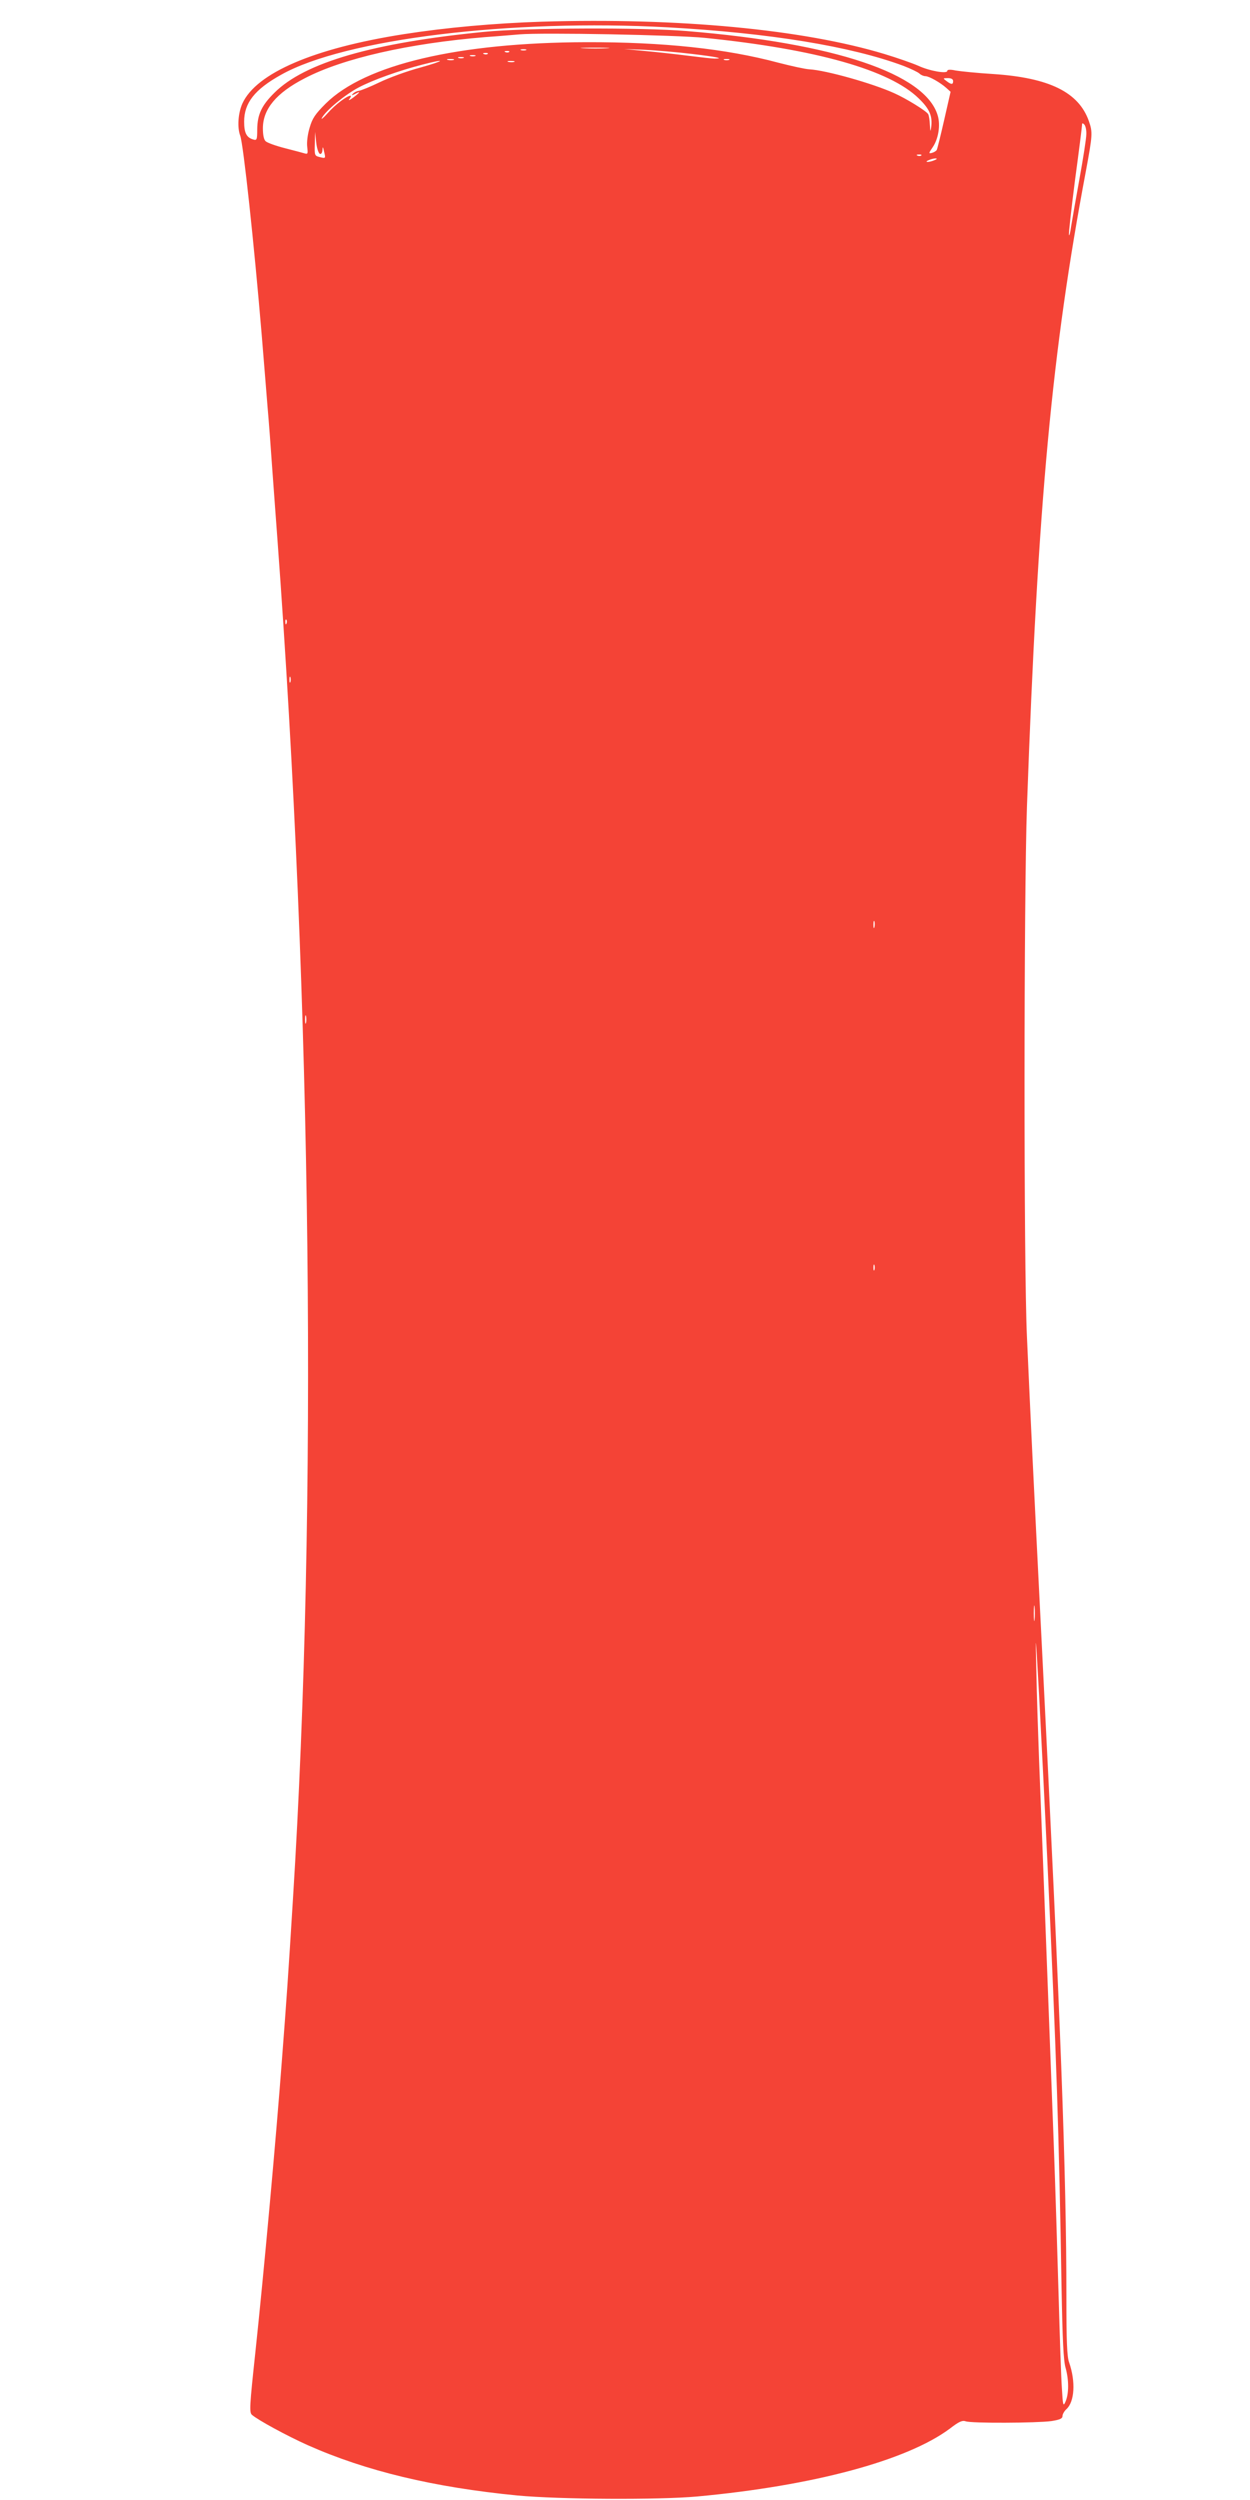 <?xml version="1.0" standalone="no"?>
<!DOCTYPE svg PUBLIC "-//W3C//DTD SVG 20010904//EN"
 "http://www.w3.org/TR/2001/REC-SVG-20010904/DTD/svg10.dtd">
<svg version="1.0" xmlns="http://www.w3.org/2000/svg"
 width="640pt" height="1280pt" viewBox="0 0 640 1280"
 preserveAspectRatio="xMidYMid meet">
<g transform="translate(0,1280) scale(0.1,-0.1)"
fill="#f44336" stroke="none">
<path d="M2775 12689 c-246 -8 -491 -30 -708 -64 -460 -72 -755 -199 -826
-355 -22 -49 -27 -123 -11 -165 16 -43 71 -554 110 -1020 11 -137 25 -304 30
-370 6 -66 17 -214 25 -330 8 -115 20 -268 25 -340 177 -2400 206 -4954 80
-6967 -25 -404 -32 -505 -56 -818 -31 -414 -94 -1106 -137 -1508 -29 -271 -31
-304 -17 -316 31 -27 178 -107 285 -155 299 -133 645 -216 1075 -258 213 -20
721 -23 920 -5 595 55 1074 184 1294 348 45 35 63 43 80 37 28 -11 366 -9 439
1 44 7 57 13 57 26 0 9 9 25 20 35 42 38 48 141 14 239 -11 29 -14 109 -14
335 0 636 -29 1412 -125 3321 -47 936 -57 1146 -77 1595 -17 367 -16 2255 0
2715 56 1562 128 2333 302 3255 34 184 35 198 15 255 -52 148 -203 222 -490
241 -82 5 -169 14 -192 18 -28 6 -43 5 -43 -2 0 -16 -90 -1 -150 27 -30 13
-107 40 -170 59 -419 127 -1058 187 -1755 166z m645 -29 c520 -29 936 -97
1205 -197 39 -15 76 -33 83 -40 7 -7 21 -13 30 -13 19 0 77 -33 108 -61 l21
-19 -33 -145 c-18 -79 -35 -148 -38 -153 -3 -5 -14 -12 -25 -15 -17 -4 -17 -2
5 30 29 43 40 113 25 162 -63 214 -528 370 -1286 432 -227 19 -821 17 -1035
-4 -570 -56 -920 -157 -1075 -312 -65 -64 -87 -111 -88 -186 0 -55 -2 -59 -21
-53 -34 10 -46 34 -46 91 0 96 54 165 189 240 324 183 1177 287 1981 243z
m190 -54 c569 -58 945 -164 1094 -310 57 -55 72 -92 63 -152 -3 -21 -4 -17 -6
16 -1 25 -5 50 -9 56 -11 17 -113 80 -174 107 -110 50 -348 117 -433 122 -22
1 -94 17 -160 34 -269 72 -589 106 -985 105 -652 -2 -1130 -114 -1332 -314
-55 -55 -69 -76 -83 -125 -10 -33 -15 -74 -12 -97 4 -33 3 -38 -11 -34 -10 3
-55 15 -102 27 -47 12 -92 28 -100 36 -9 8 -14 32 -14 66 0 98 68 181 214 256
195 102 533 179 925 211 72 5 150 12 175 14 117 10 804 -3 950 -18z m-502 -53
c-32 -2 -86 -2 -120 0 -35 2 -9 3 57 3 66 0 94 -1 63 -3z m-415 -10 c-7 -2
-19 -2 -25 0 -7 3 -2 5 12 5 14 0 19 -2 13 -5z m849 -19 c127 -15 169 -24 117
-24 -14 0 -76 7 -139 15 -63 8 -162 19 -220 24 l-105 10 107 -4 c58 -3 166
-12 240 -21z m-935 10 c-3 -3 -12 -4 -19 -1 -8 3 -5 6 6 6 11 1 17 -2 13 -5z
m-110 -10 c-3 -3 -12 -4 -19 -1 -8 3 -5 6 6 6 11 1 17 -2 13 -5z m-64 -11 c-7
-2 -19 -2 -25 0 -7 3 -2 5 12 5 14 0 19 -2 13 -5z m-60 -10 c-7 -2 -19 -2 -25
0 -7 3 -2 5 12 5 14 0 19 -2 13 -5z m-50 -10 c-7 -2 -21 -2 -30 0 -10 3 -4 5
12 5 17 0 24 -2 18 -5z m1410 0 c-7 -2 -19 -2 -25 0 -7 3 -2 5 12 5 14 0 19
-2 13 -5z m-1581 -39 c-68 -18 -163 -53 -210 -76 -48 -23 -95 -42 -105 -43
-10 -1 -24 -8 -30 -15 -10 -10 -7 -10 11 -1 31 17 27 9 -10 -19 -19 -14 -27
-16 -19 -7 7 9 10 17 6 17 -18 0 -78 -45 -116 -88 -23 -26 -37 -37 -31 -26 20
38 118 119 188 156 74 39 209 87 326 117 127 33 118 21 -10 -15z m481 29 c-7
-2 -21 -2 -30 0 -10 3 -4 5 12 5 17 0 24 -2 18 -5z m2247 -98 c0 -19 -9 -19
-34 0 -19 14 -19 15 7 15 17 0 27 -5 27 -15z m682 -272 c0 -21 -16 -123 -35
-228 -19 -104 -38 -215 -43 -245 -4 -30 -9 -50 -11 -43 -2 6 12 132 31 280 20
148 36 275 36 283 0 10 3 11 11 3 7 -7 12 -29 11 -50z m-3924 -101 c7 -2 12 6
13 20 1 19 3 18 8 -7 9 -37 9 -37 -23 -29 -25 6 -26 9 -24 68 l1 61 6 -54 c3
-30 12 -56 19 -59z m3079 -8 c-3 -3 -12 -4 -19 -1 -8 3 -5 6 6 6 11 1 17 -2
13 -5z m68 -24 c-11 -5 -27 -9 -35 -9 -9 0 -8 4 5 9 11 5 27 9 35 9 9 0 8 -4
-5 -9z m-3318 -2372 c-3 -8 -6 -5 -6 6 -1 11 2 17 5 13 3 -3 4 -12 1 -19z m20
-300 c-3 -7 -5 -2 -5 12 0 14 2 19 5 13 2 -7 2 -19 0 -25z m2990 -1255 c-3
-10 -5 -4 -5 12 0 17 2 24 5 18 2 -7 2 -21 0 -30z m-2910 -490 c-3 -10 -5 -2
-5 17 0 19 2 27 5 18 2 -10 2 -26 0 -35z m2910 -1265 c-3 -7 -5 -2 -5 12 0 14
2 19 5 13 2 -7 2 -19 0 -25z m820 -1790 c-2 -18 -4 -4 -4 32 0 36 2 50 4 33 2
-18 2 -48 0 -65z m67 -1268 c44 -940 59 -1387 71 -2145 5 -276 10 -383 21
-419 17 -61 17 -131 0 -171 -12 -28 -14 -24 -19 65 -4 52 -11 268 -17 480 -6
212 -17 563 -25 780 -24 629 -64 1693 -75 1960 -5 135 -12 342 -14 460 -5 204
-4 197 14 -125 10 -187 30 -585 44 -885z"/>
</g>
</svg>
